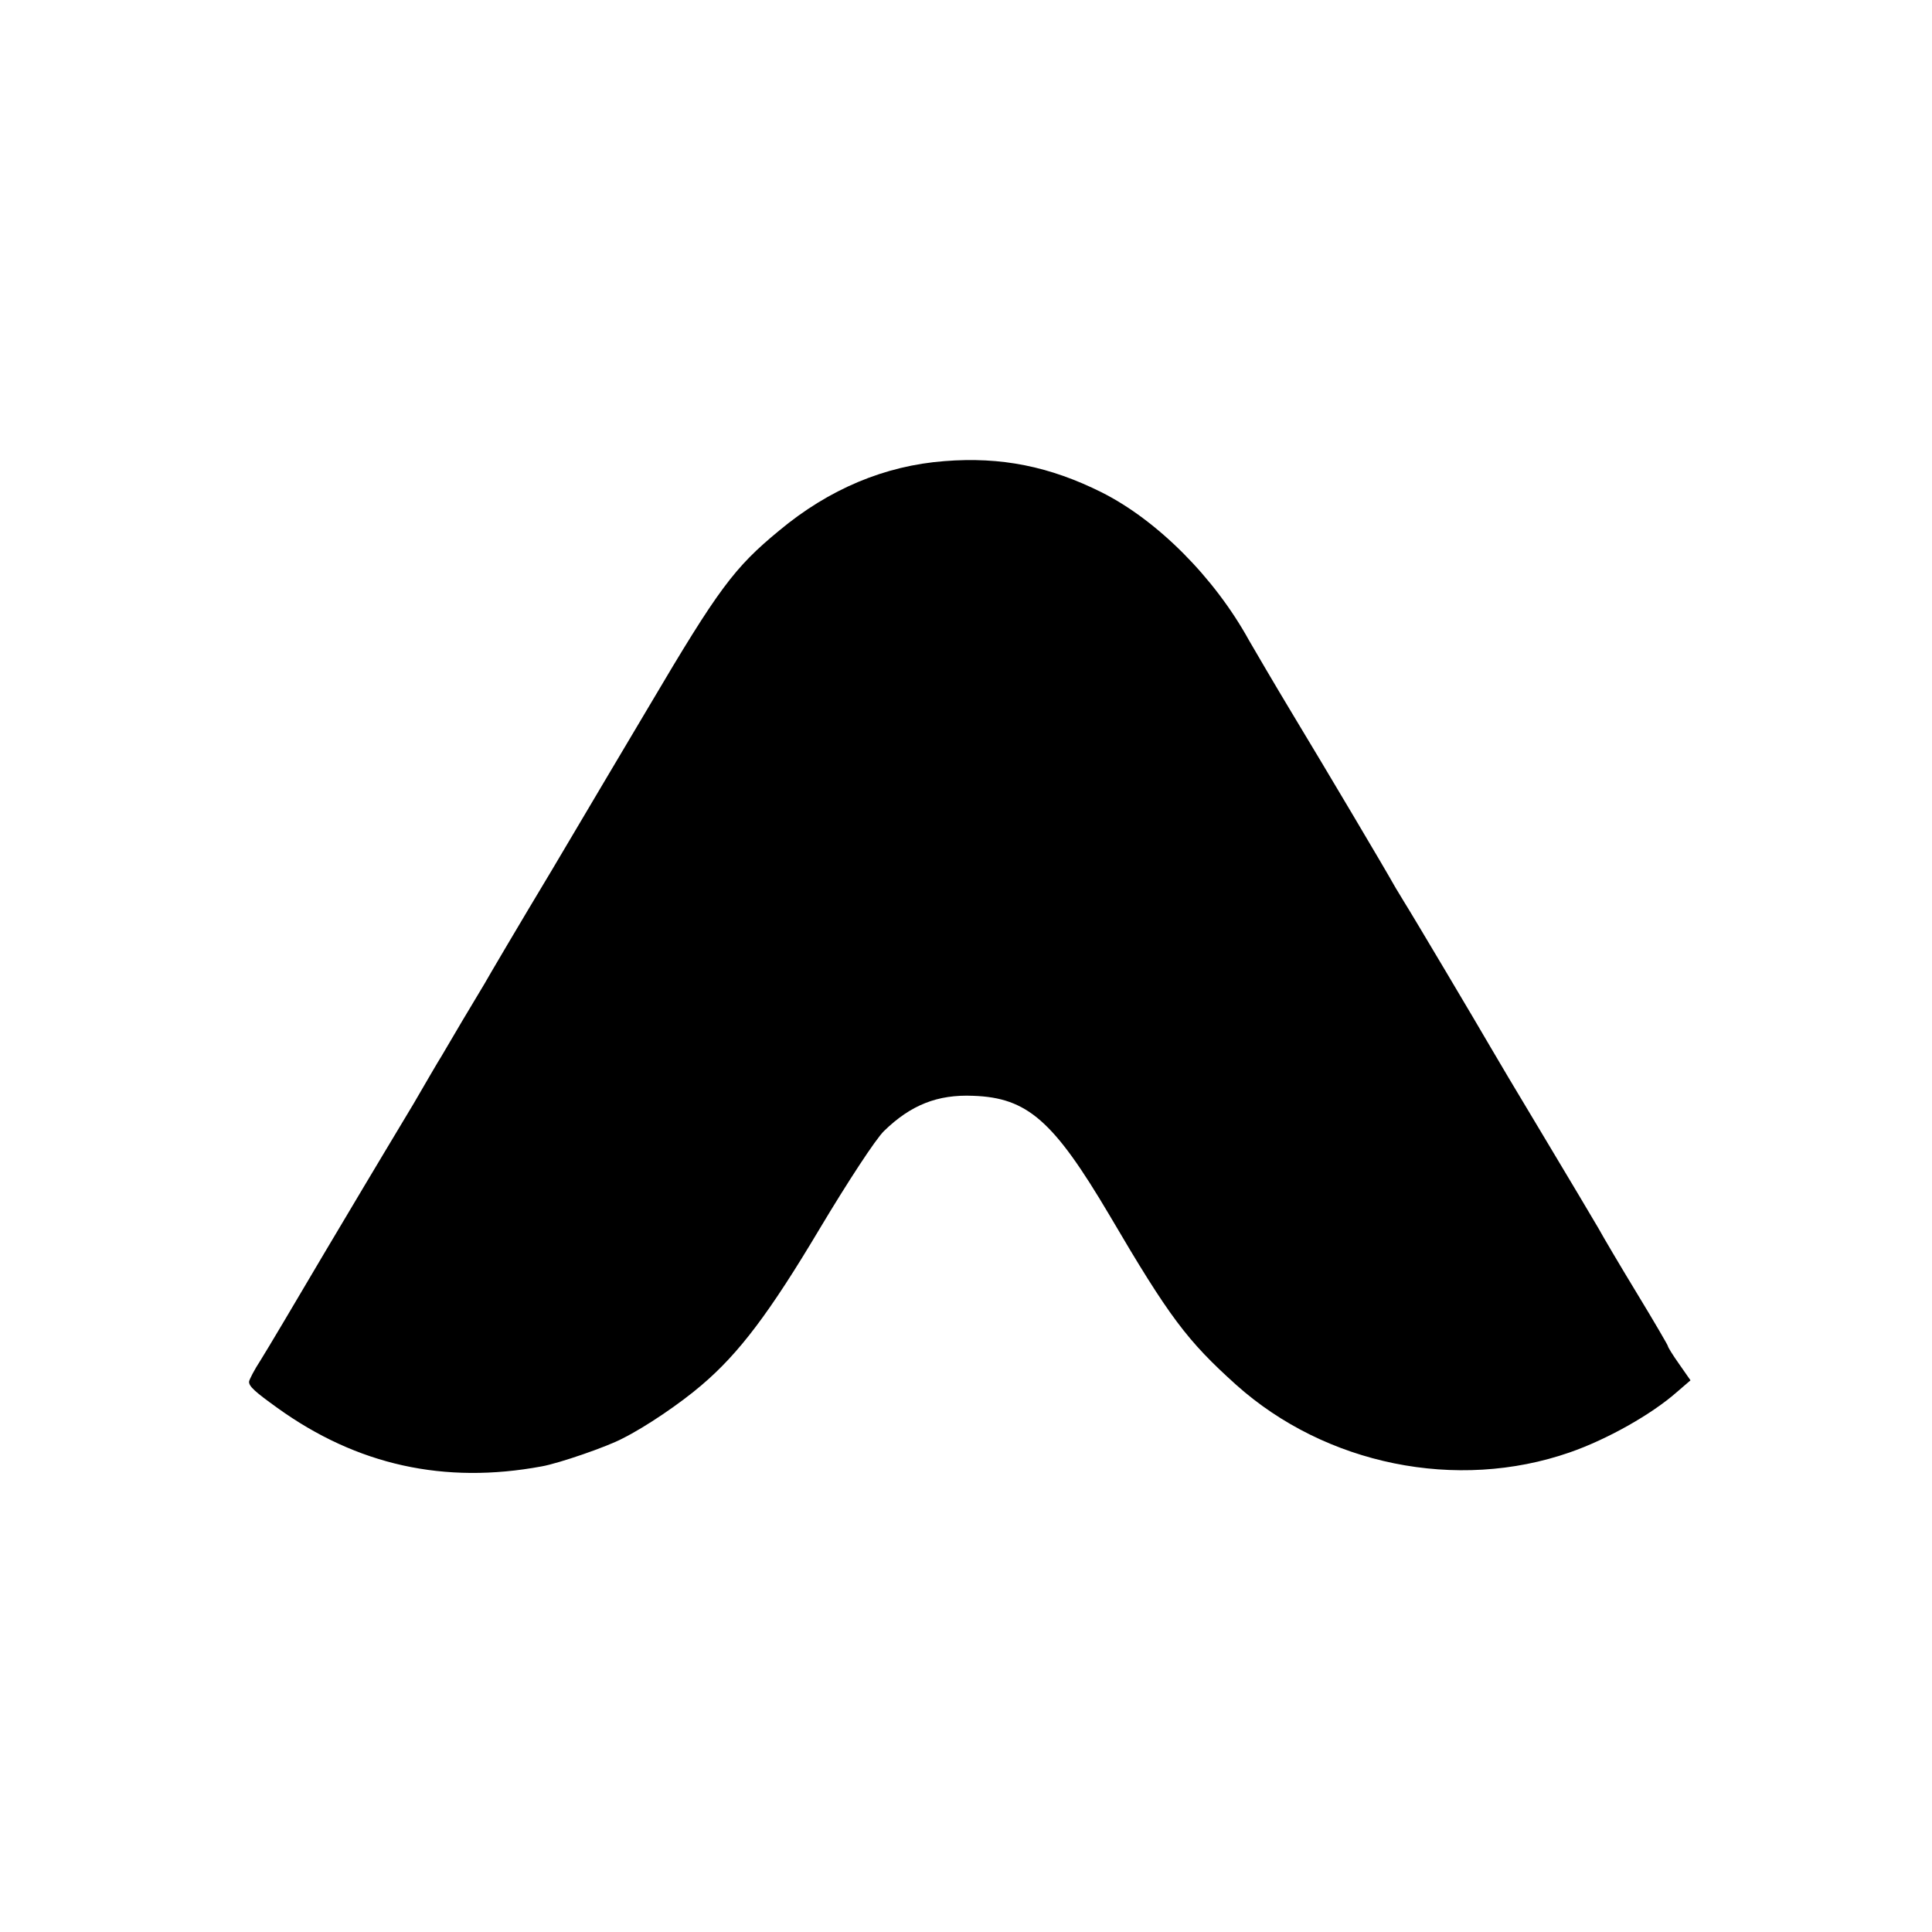 <?xml version="1.0" standalone="no"?>
<!DOCTYPE svg PUBLIC "-//W3C//DTD SVG 20010904//EN"
 "http://www.w3.org/TR/2001/REC-SVG-20010904/DTD/svg10.dtd">
<svg version="1.0" xmlns="http://www.w3.org/2000/svg"
 width="512pt" height="512pt" viewBox="0 0 512 512"
 preserveAspectRatio="xMidYMid meet">
<g transform="translate(0,512) scale(0.1,-0.1)"
fill="#000000" stroke="none">
<path d="M2503 3898 c-158 -12 -306 -74 -438 -184 -119 -98 -161 -154 -344
-464 -54 -91 -170 -286 -258 -435 -89 -148 -169 -284 -179 -302 -25 -41 -95
-159 -114 -192 -9 -14 -42 -71 -74 -126 -33 -55 -68 -113 -78 -130 -10 -16
-81 -136 -158 -265 -76 -129 -152 -257 -169 -284 -17 -26 -31 -53 -31 -58 0
-12 15 -26 75 -69 211 -152 443 -203 701 -155 45 8 173 52 214 74 62 31 153
93 209 141 99 84 180 191 314 416 73 122 148 237 170 258 71 69 142 97 236 93
144 -5 213 -66 361 -316 159 -271 206 -333 336 -450 237 -212 585 -283 884
-179 98 34 216 100 284 160 l36 31 -30 43 c-17 24 -30 45 -30 48 0 2 -36 64
-81 138 -45 74 -91 152 -103 174 -13 22 -78 132 -146 245 -68 113 -131 219
-140 235 -27 47 -211 357 -229 385 -8 14 -21 34 -27 45 -21 38 -177 301 -267
450 -50 83 -102 172 -117 198 -92 167 -243 318 -390 392 -138 69 -267 95 -417
83z"/>
</g>
</svg>
